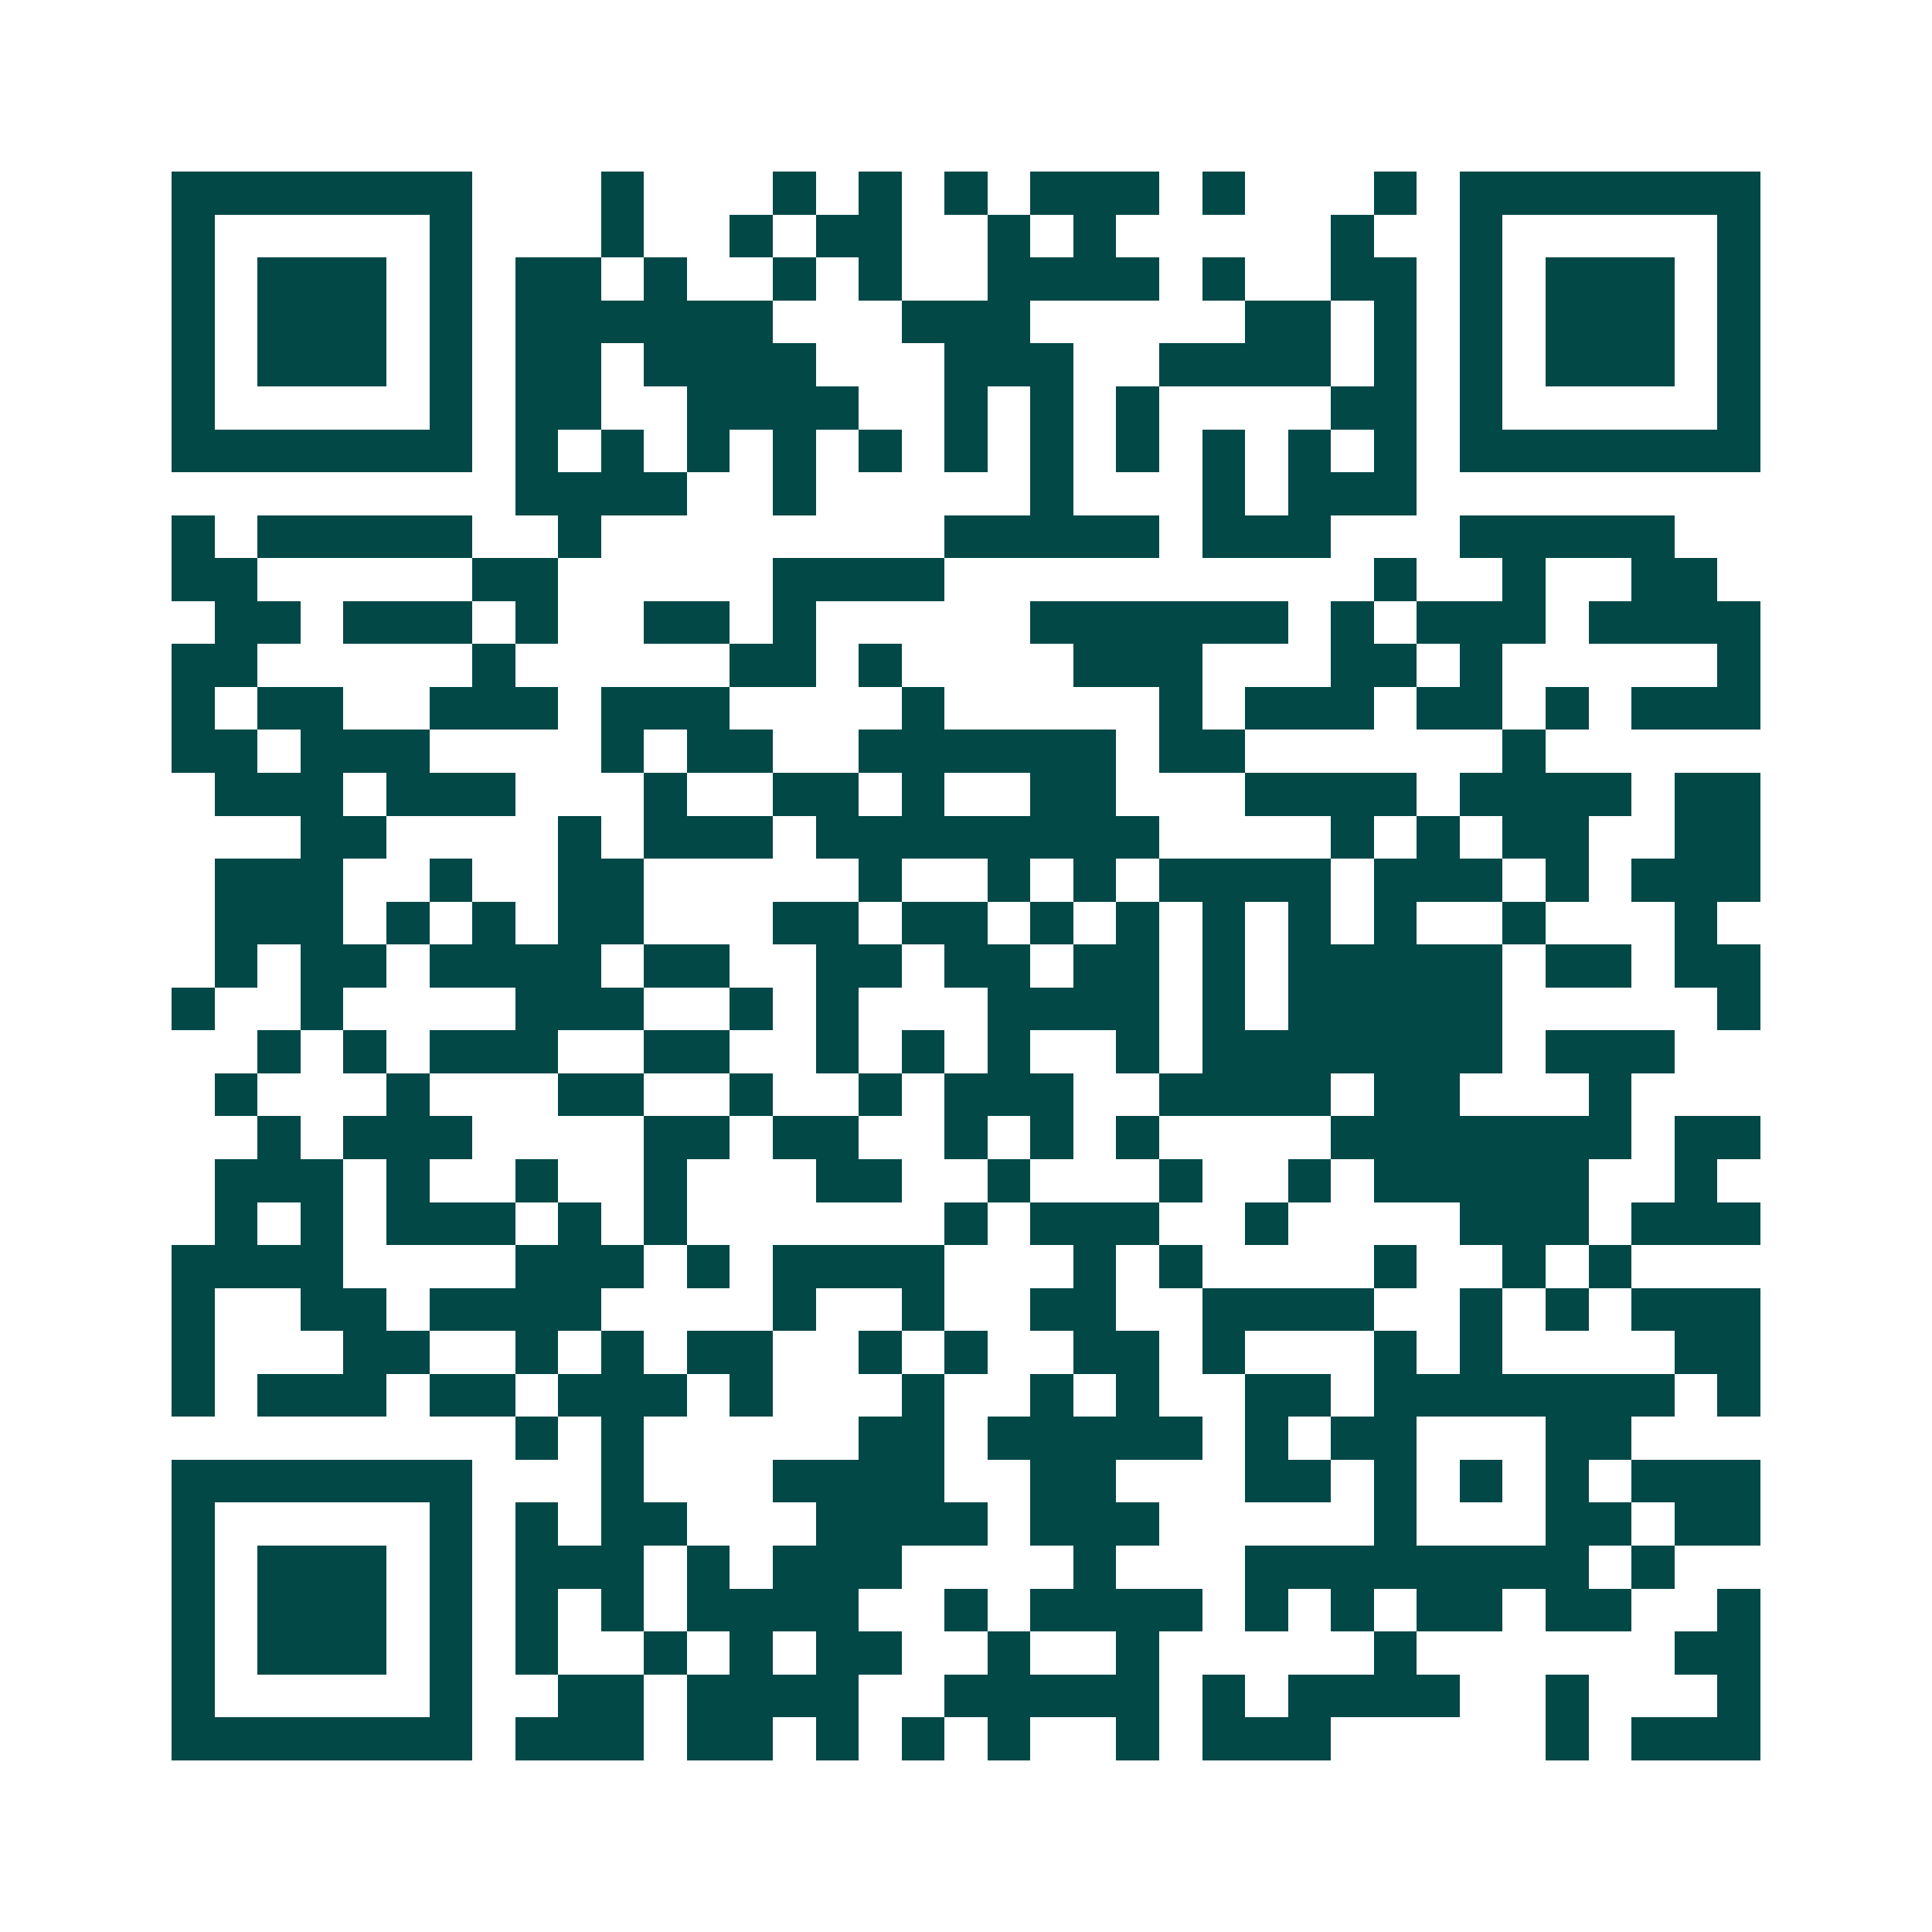 <svg xmlns="http://www.w3.org/2000/svg" width="200" height="200" viewBox="0 0 45 45" shape-rendering="crispEdges"><path fill="#ffffff" d="M0 0h45v45H0z"/><path stroke="#014847" d="M4 4.5h7m3 0h1m3 0h1m1 0h1m1 0h1m1 0h3m1 0h1m3 0h1m1 0h7M4 5.5h1m5 0h1m3 0h1m2 0h1m1 0h2m2 0h1m1 0h1m5 0h1m2 0h1m5 0h1M4 6.5h1m1 0h3m1 0h1m1 0h2m1 0h1m2 0h1m1 0h1m2 0h4m1 0h1m2 0h2m1 0h1m1 0h3m1 0h1M4 7.5h1m1 0h3m1 0h1m1 0h6m3 0h3m5 0h2m1 0h1m1 0h1m1 0h3m1 0h1M4 8.5h1m1 0h3m1 0h1m1 0h2m1 0h4m3 0h3m2 0h4m1 0h1m1 0h1m1 0h3m1 0h1M4 9.5h1m5 0h1m1 0h2m2 0h4m2 0h1m1 0h1m1 0h1m4 0h2m1 0h1m5 0h1M4 10.5h7m1 0h1m1 0h1m1 0h1m1 0h1m1 0h1m1 0h1m1 0h1m1 0h1m1 0h1m1 0h1m1 0h1m1 0h7M12 11.5h4m2 0h1m5 0h1m3 0h1m1 0h3M4 12.5h1m1 0h5m2 0h1m8 0h5m1 0h3m3 0h5M4 13.5h2m5 0h2m5 0h4m10 0h1m2 0h1m2 0h2M5 14.5h2m1 0h3m1 0h1m2 0h2m1 0h1m5 0h6m1 0h1m1 0h3m1 0h4M4 15.5h2m5 0h1m5 0h2m1 0h1m4 0h3m3 0h2m1 0h1m5 0h1M4 16.5h1m1 0h2m2 0h3m1 0h3m4 0h1m5 0h1m1 0h3m1 0h2m1 0h1m1 0h3M4 17.5h2m1 0h3m4 0h1m1 0h2m2 0h6m1 0h2m6 0h1M5 18.5h3m1 0h3m3 0h1m2 0h2m1 0h1m2 0h2m3 0h4m1 0h4m1 0h2M7 19.5h2m4 0h1m1 0h3m1 0h8m4 0h1m1 0h1m1 0h2m2 0h2M5 20.5h3m2 0h1m2 0h2m5 0h1m2 0h1m1 0h1m1 0h4m1 0h3m1 0h1m1 0h3M5 21.5h3m1 0h1m1 0h1m1 0h2m3 0h2m1 0h2m1 0h1m1 0h1m1 0h1m1 0h1m1 0h1m2 0h1m3 0h1M5 22.5h1m1 0h2m1 0h4m1 0h2m2 0h2m1 0h2m1 0h2m1 0h1m1 0h5m1 0h2m1 0h2M4 23.5h1m2 0h1m4 0h3m2 0h1m1 0h1m3 0h4m1 0h1m1 0h5m5 0h1M6 24.5h1m1 0h1m1 0h3m2 0h2m2 0h1m1 0h1m1 0h1m2 0h1m1 0h7m1 0h3M5 25.5h1m3 0h1m3 0h2m2 0h1m2 0h1m1 0h3m2 0h4m1 0h2m3 0h1M6 26.5h1m1 0h3m4 0h2m1 0h2m2 0h1m1 0h1m1 0h1m4 0h7m1 0h2M5 27.5h3m1 0h1m2 0h1m2 0h1m3 0h2m2 0h1m3 0h1m2 0h1m1 0h5m2 0h1M5 28.5h1m1 0h1m1 0h3m1 0h1m1 0h1m6 0h1m1 0h3m2 0h1m4 0h3m1 0h3M4 29.5h4m4 0h3m1 0h1m1 0h4m3 0h1m1 0h1m4 0h1m2 0h1m1 0h1M4 30.5h1m2 0h2m1 0h4m4 0h1m2 0h1m2 0h2m2 0h4m2 0h1m1 0h1m1 0h3M4 31.5h1m3 0h2m2 0h1m1 0h1m1 0h2m2 0h1m1 0h1m2 0h2m1 0h1m3 0h1m1 0h1m4 0h2M4 32.5h1m1 0h3m1 0h2m1 0h3m1 0h1m3 0h1m2 0h1m1 0h1m2 0h2m1 0h7m1 0h1M12 33.5h1m1 0h1m5 0h2m1 0h5m1 0h1m1 0h2m3 0h2M4 34.5h7m3 0h1m3 0h4m2 0h2m3 0h2m1 0h1m1 0h1m1 0h1m1 0h3M4 35.5h1m5 0h1m1 0h1m1 0h2m3 0h4m1 0h3m5 0h1m3 0h2m1 0h2M4 36.5h1m1 0h3m1 0h1m1 0h3m1 0h1m1 0h3m4 0h1m3 0h8m1 0h1M4 37.5h1m1 0h3m1 0h1m1 0h1m1 0h1m1 0h4m2 0h1m1 0h4m1 0h1m1 0h1m1 0h2m1 0h2m2 0h1M4 38.5h1m1 0h3m1 0h1m1 0h1m2 0h1m1 0h1m1 0h2m2 0h1m2 0h1m5 0h1m6 0h2M4 39.5h1m5 0h1m2 0h2m1 0h4m2 0h5m1 0h1m1 0h4m2 0h1m3 0h1M4 40.5h7m1 0h3m1 0h2m1 0h1m1 0h1m1 0h1m2 0h1m1 0h3m5 0h1m1 0h3"/></svg>
